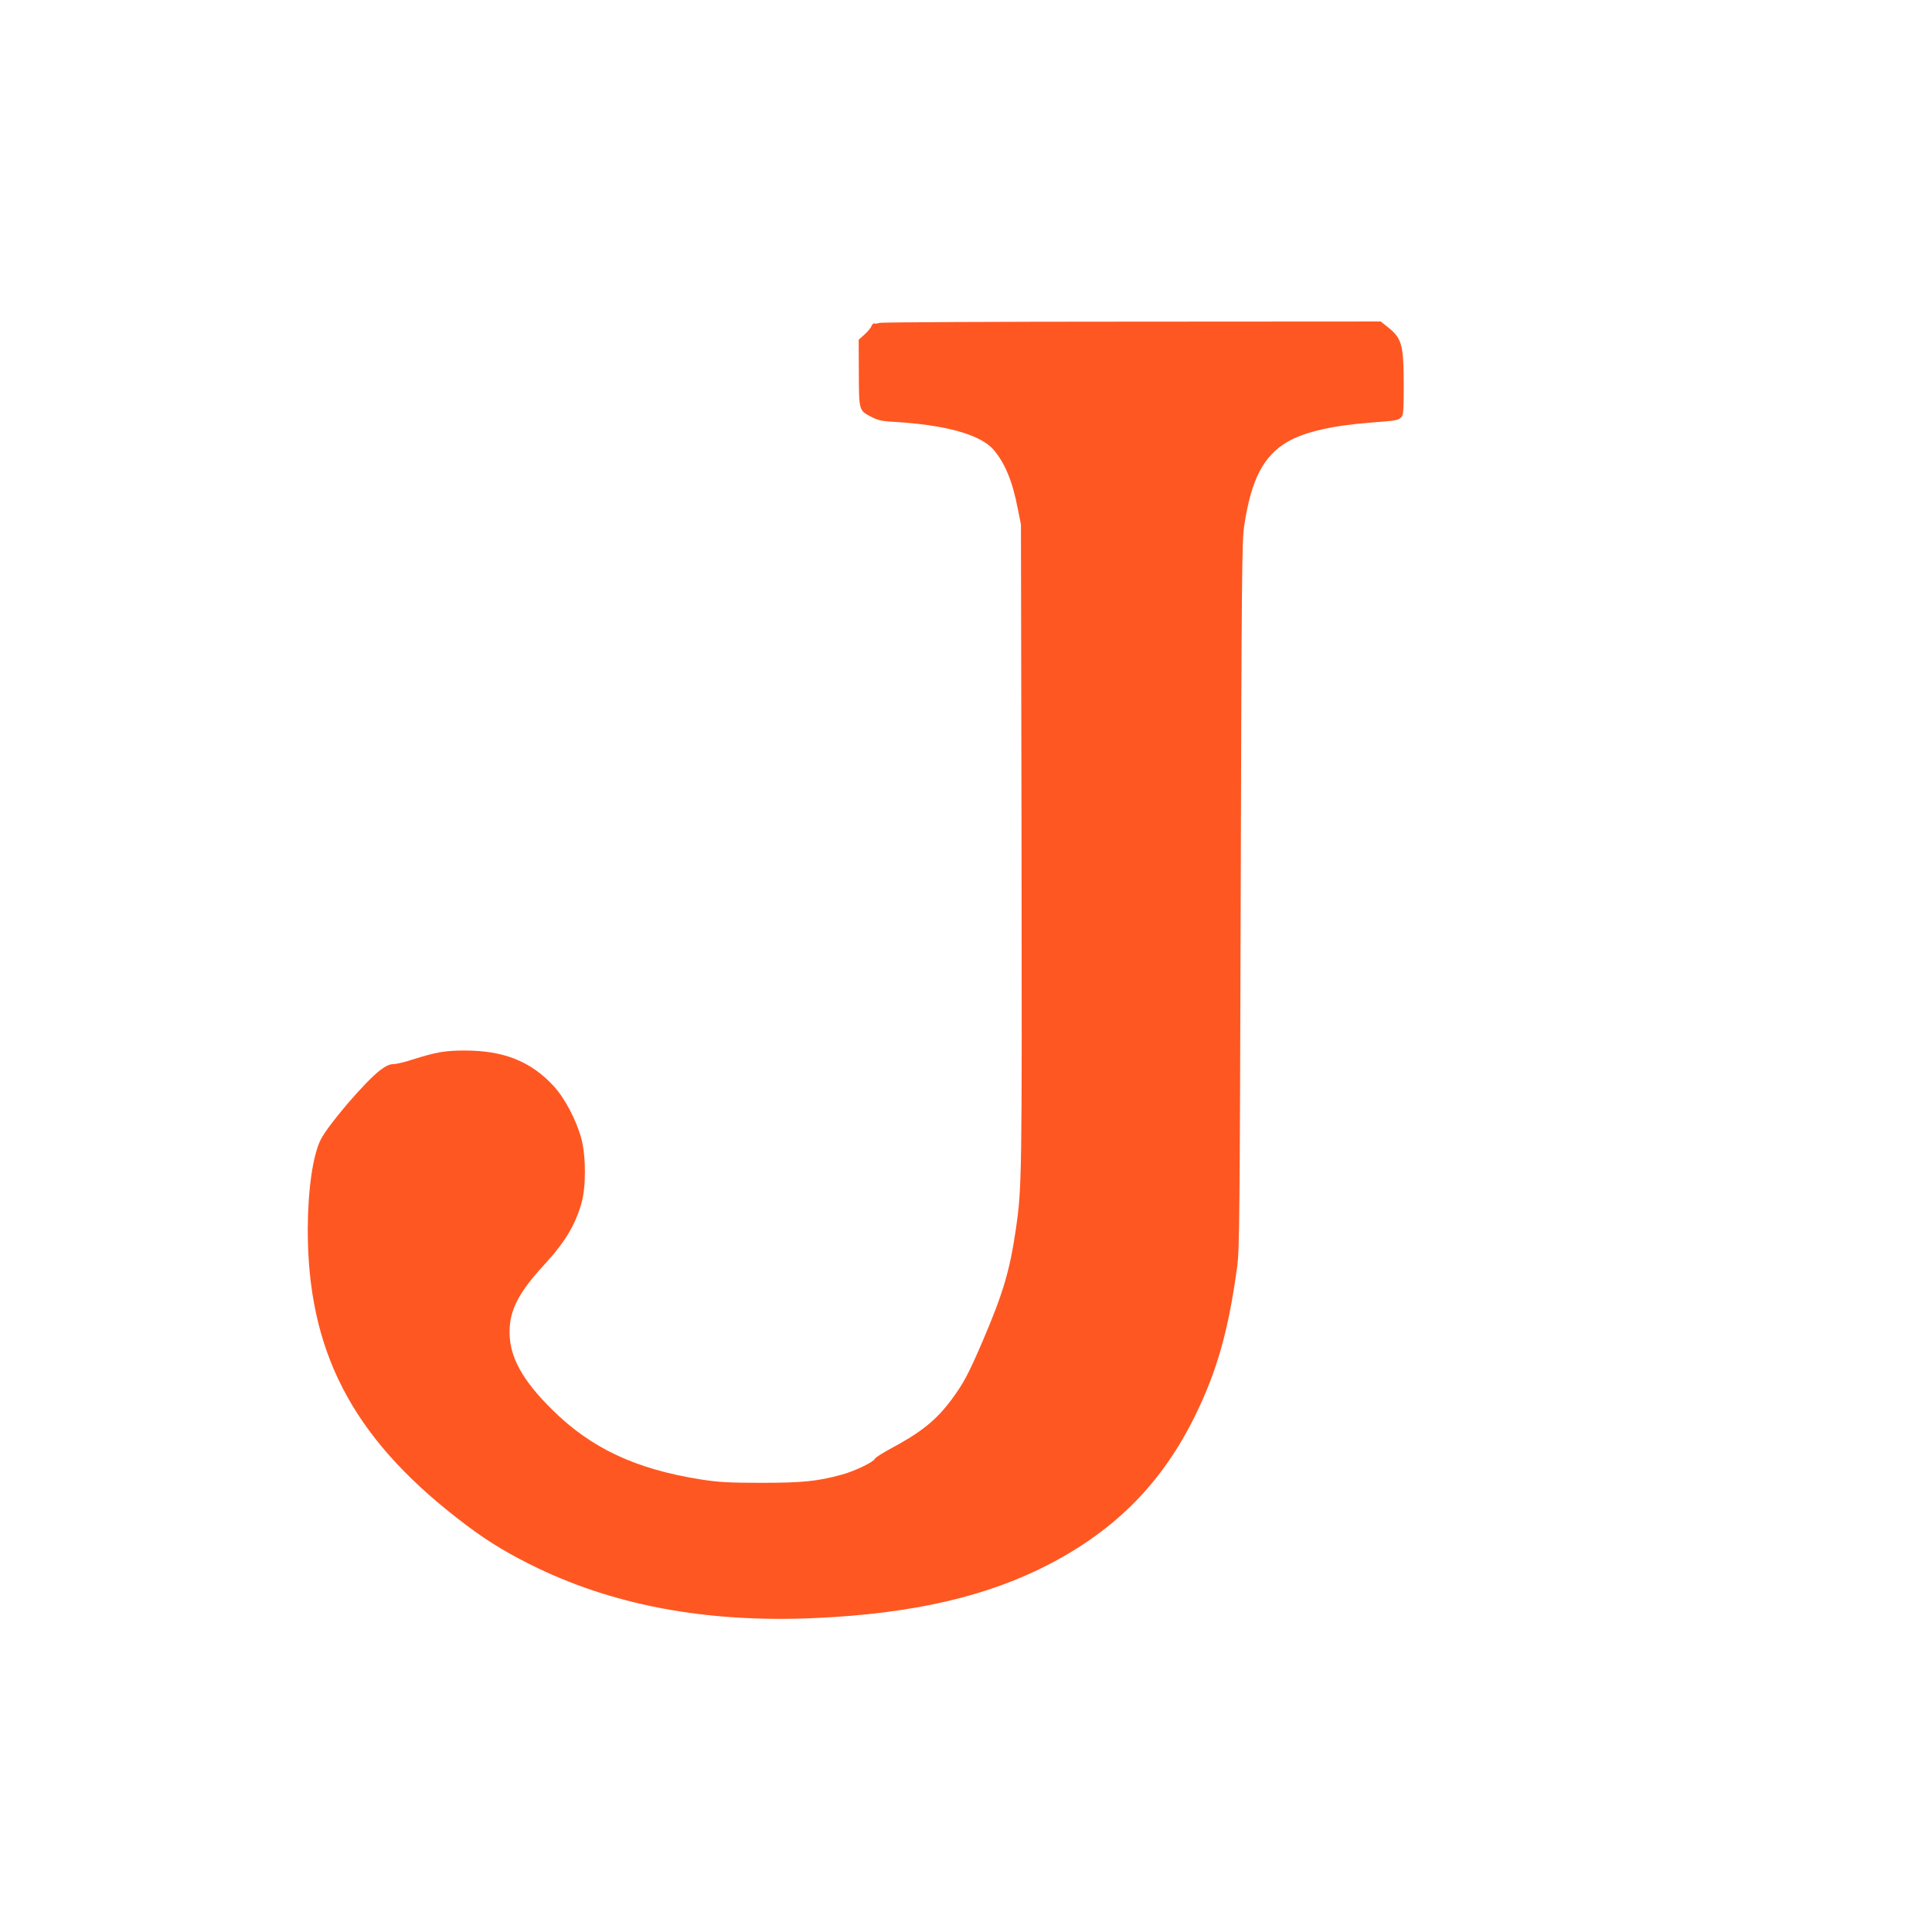 <?xml version="1.0" standalone="no"?>
<!DOCTYPE svg PUBLIC "-//W3C//DTD SVG 20010904//EN"
 "http://www.w3.org/TR/2001/REC-SVG-20010904/DTD/svg10.dtd">
<svg version="1.0" xmlns="http://www.w3.org/2000/svg"
 width="1280pt" height="1280pt" viewBox="0 0 1280 1280"
 preserveAspectRatio="xMidYMid meet">
<g transform="translate(0,1280) scale(0.1,-0.1)"
fill="#ff5722" stroke="none">
<path d="M5825 10661 c-11 -5 -25 -6 -32 -4 -6 2 -14 -5 -18 -15 -3 -11 -24
-37 -46 -57 l-40 -36 1 -221 c1 -251 0 -247 85 -291 40 -21 69 -28 150 -32
342 -20 572 -85 658 -185 75 -88 125 -209 159 -385 l22 -110 4 -2125 c3 -2211
3 -2268 -39 -2552 -39 -266 -84 -419 -219 -734 -95 -220 -126 -279 -209 -391
-101 -134 -200 -214 -403 -322 -53 -29 -99 -58 -102 -66 -8 -21 -130 -80 -216
-104 -163 -45 -261 -55 -535 -55 -218 0 -283 4 -400 22 -432 68 -729 207 -986
462 -200 197 -285 353 -283 520 1 142 62 259 229 440 137 149 205 261 247 407
31 108 31 311 0 428 -34 125 -110 270 -186 352 -151 162 -329 233 -588 233
-131 0 -190 -11 -346 -60 -51 -17 -107 -30 -126 -30 -24 0 -50 -12 -87 -40
-97 -73 -344 -361 -394 -460 -52 -103 -85 -330 -86 -591 -2 -805 290 -1372
987 -1915 170 -133 295 -212 479 -305 541 -273 1170 -392 1896 -359 649 29
1145 144 1559 361 441 232 744 542 960 984 144 293 220 565 277 985 15 113 17
351 23 2460 6 2106 8 2346 23 2445 46 308 127 464 287 558 112 65 299 108 550
127 170 13 184 15 204 36 14 13 16 47 16 212 0 262 -12 308 -97 378 l-55 44
-1651 -1 c-909 0 -1661 -4 -1672 -8z"/>
</g>
</svg>
